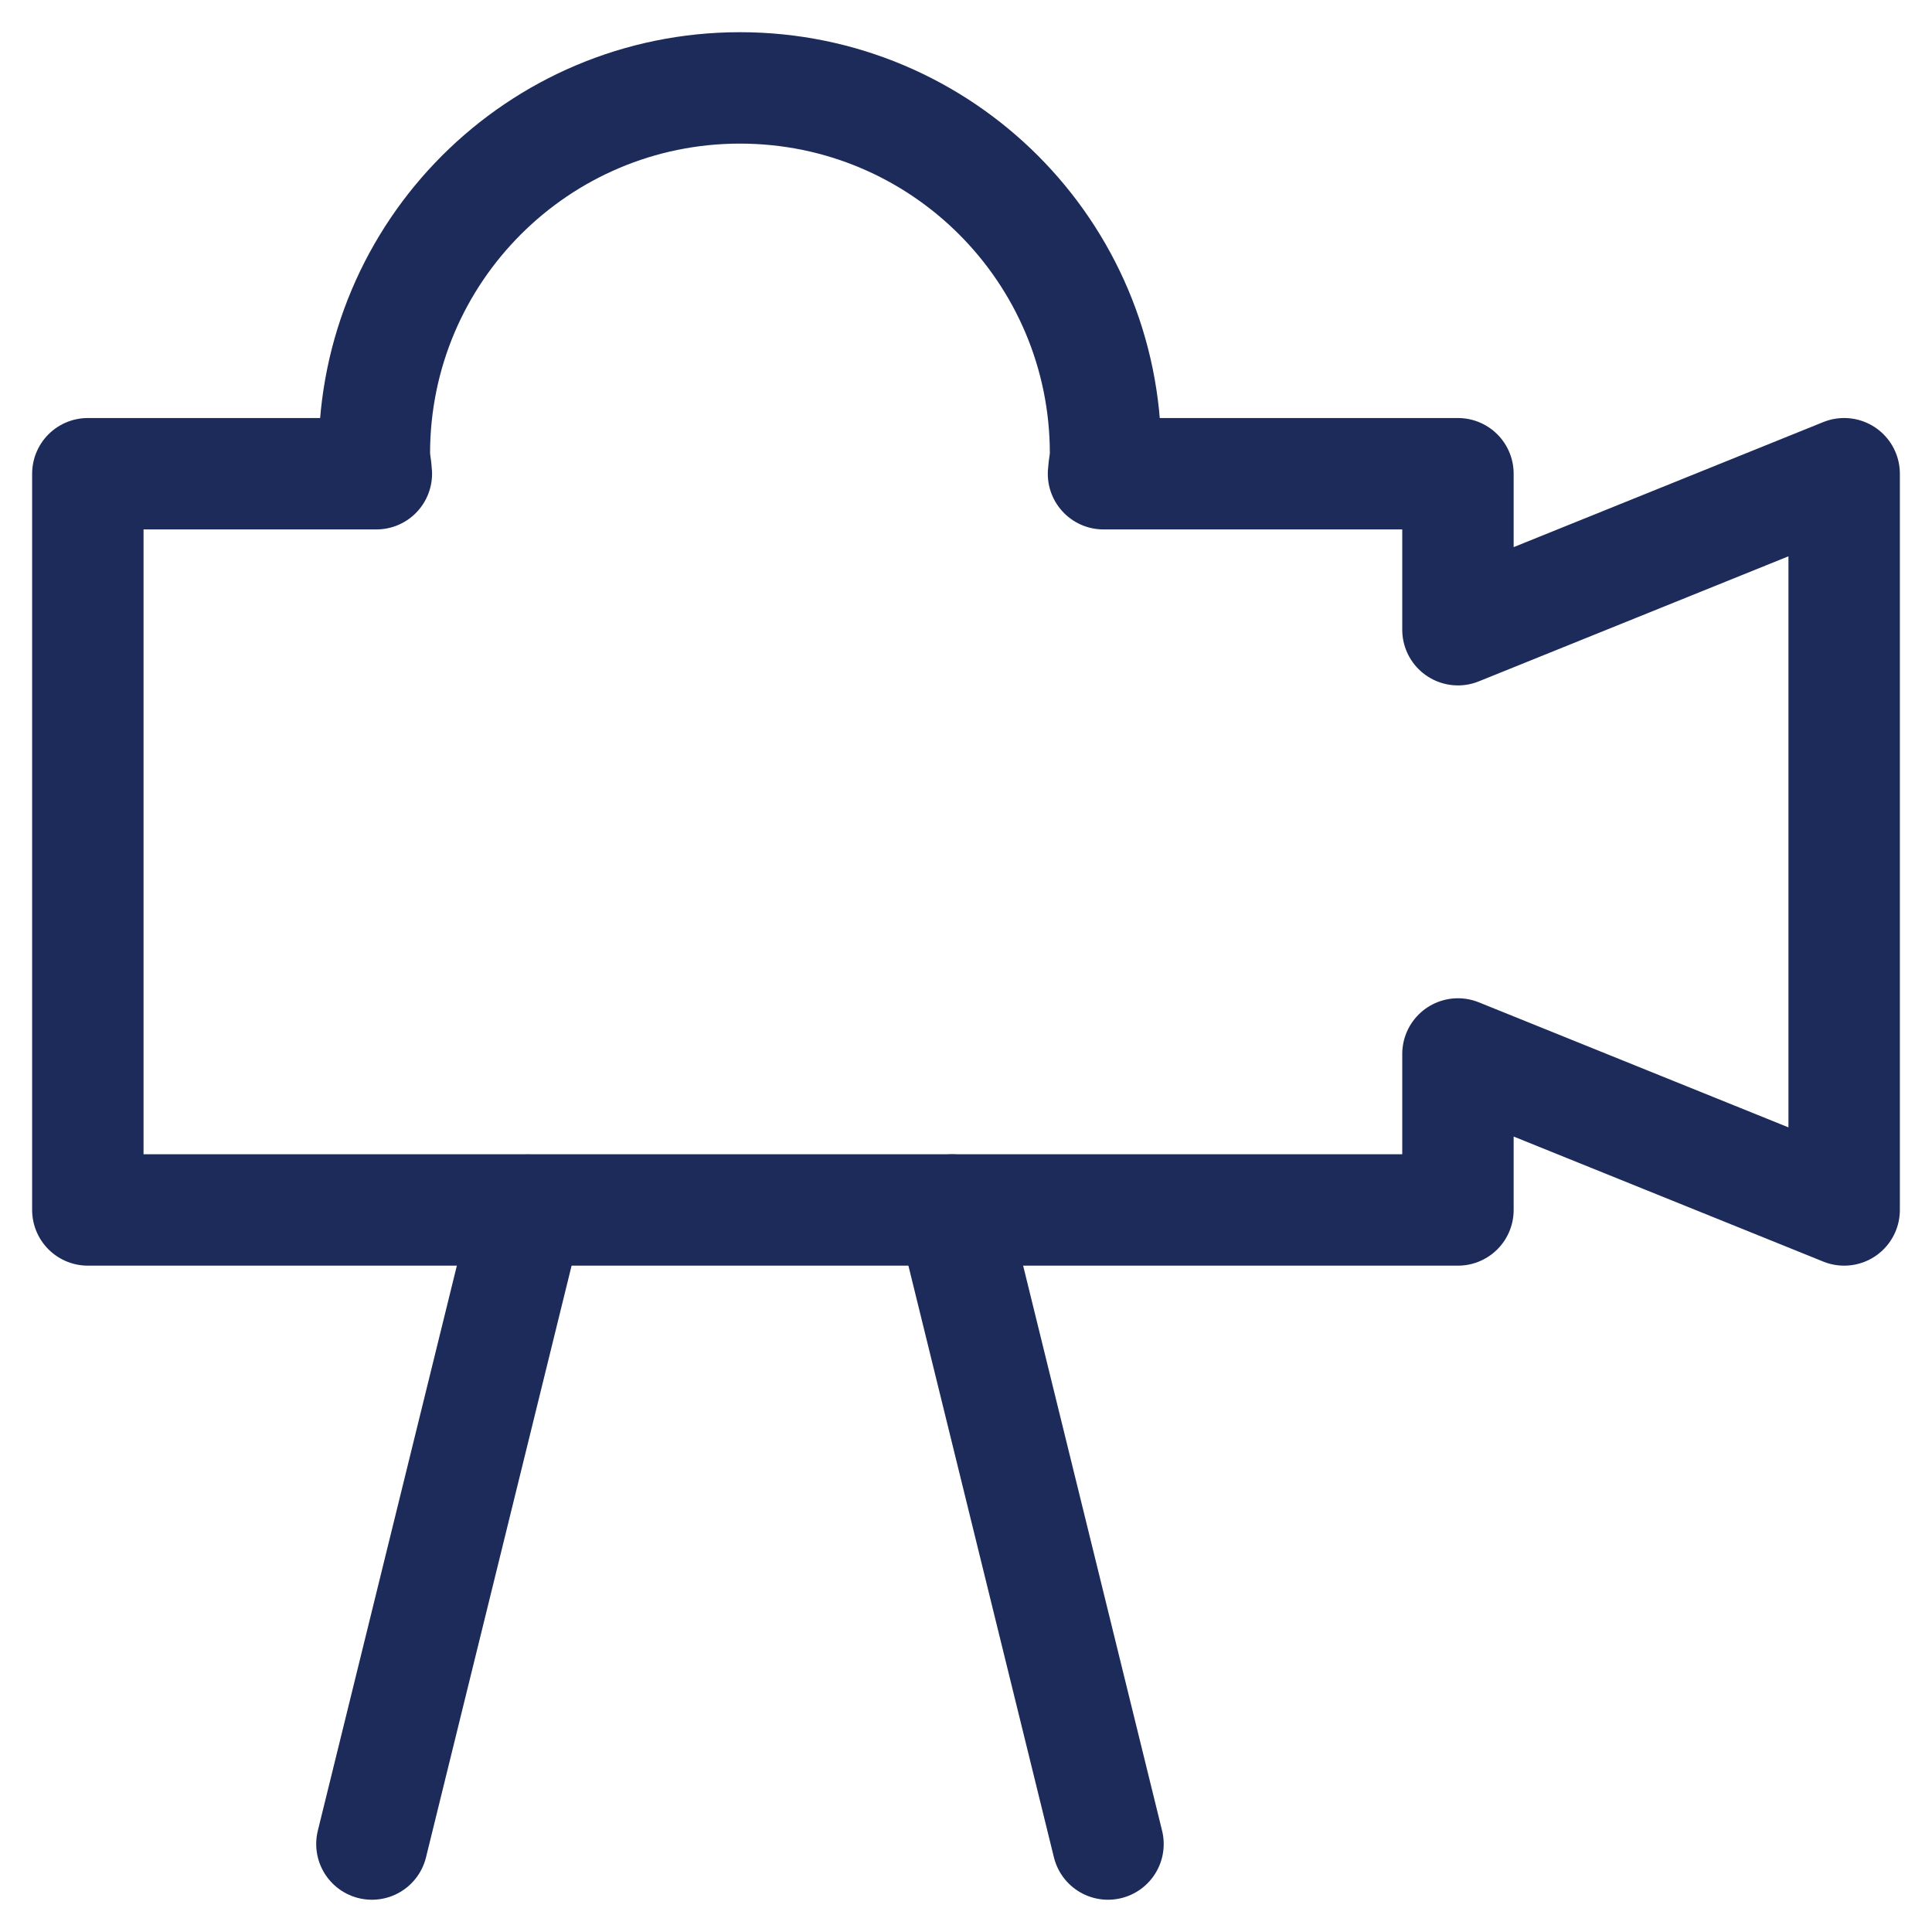<svg id="top_Movie_icon"
	 xmlns="http://www.w3.org/2000/svg" xmlns:xlink="http://www.w3.org/1999/xlink" width="30px" height="30px"
	 viewBox="0 0 30 30" style="enable-background:new 0 0 30 30;" xml:space="preserve">
<line style="fill:none;stroke:#1C2B59;stroke-width:1.73;stroke-linecap:round;stroke-linejoin:round;stroke-miterlimit:10;" x1="5.775" y1="28.634" x2="8.197" y2="18.791"/>
<line style="fill:none;stroke:#1C2B59;stroke-width:1.73;stroke-linecap:round;stroke-linejoin:round;stroke-miterlimit:10;" x1="14.784" y1="18.789" x2="17.205" y2="28.634"/>
<path style="fill:none;stroke:#1C2B59;stroke-width:1.73;stroke-linecap:round;stroke-linejoin:round;stroke-miterlimit:10;" d="
	M22.639,9.778V7.356h-5.504c0.006-0.107,0.032-0.206,0.032-0.313c0-3.136-2.541-5.678-5.677-5.678c-3.134,0-5.677,2.542-5.677,5.678
	c0,0.107,0.026,0.206,0.031,0.313h-4.48v11.432h21.275v-2.422l5.997,2.422V7.356L22.639,9.778z"/>
</svg>
